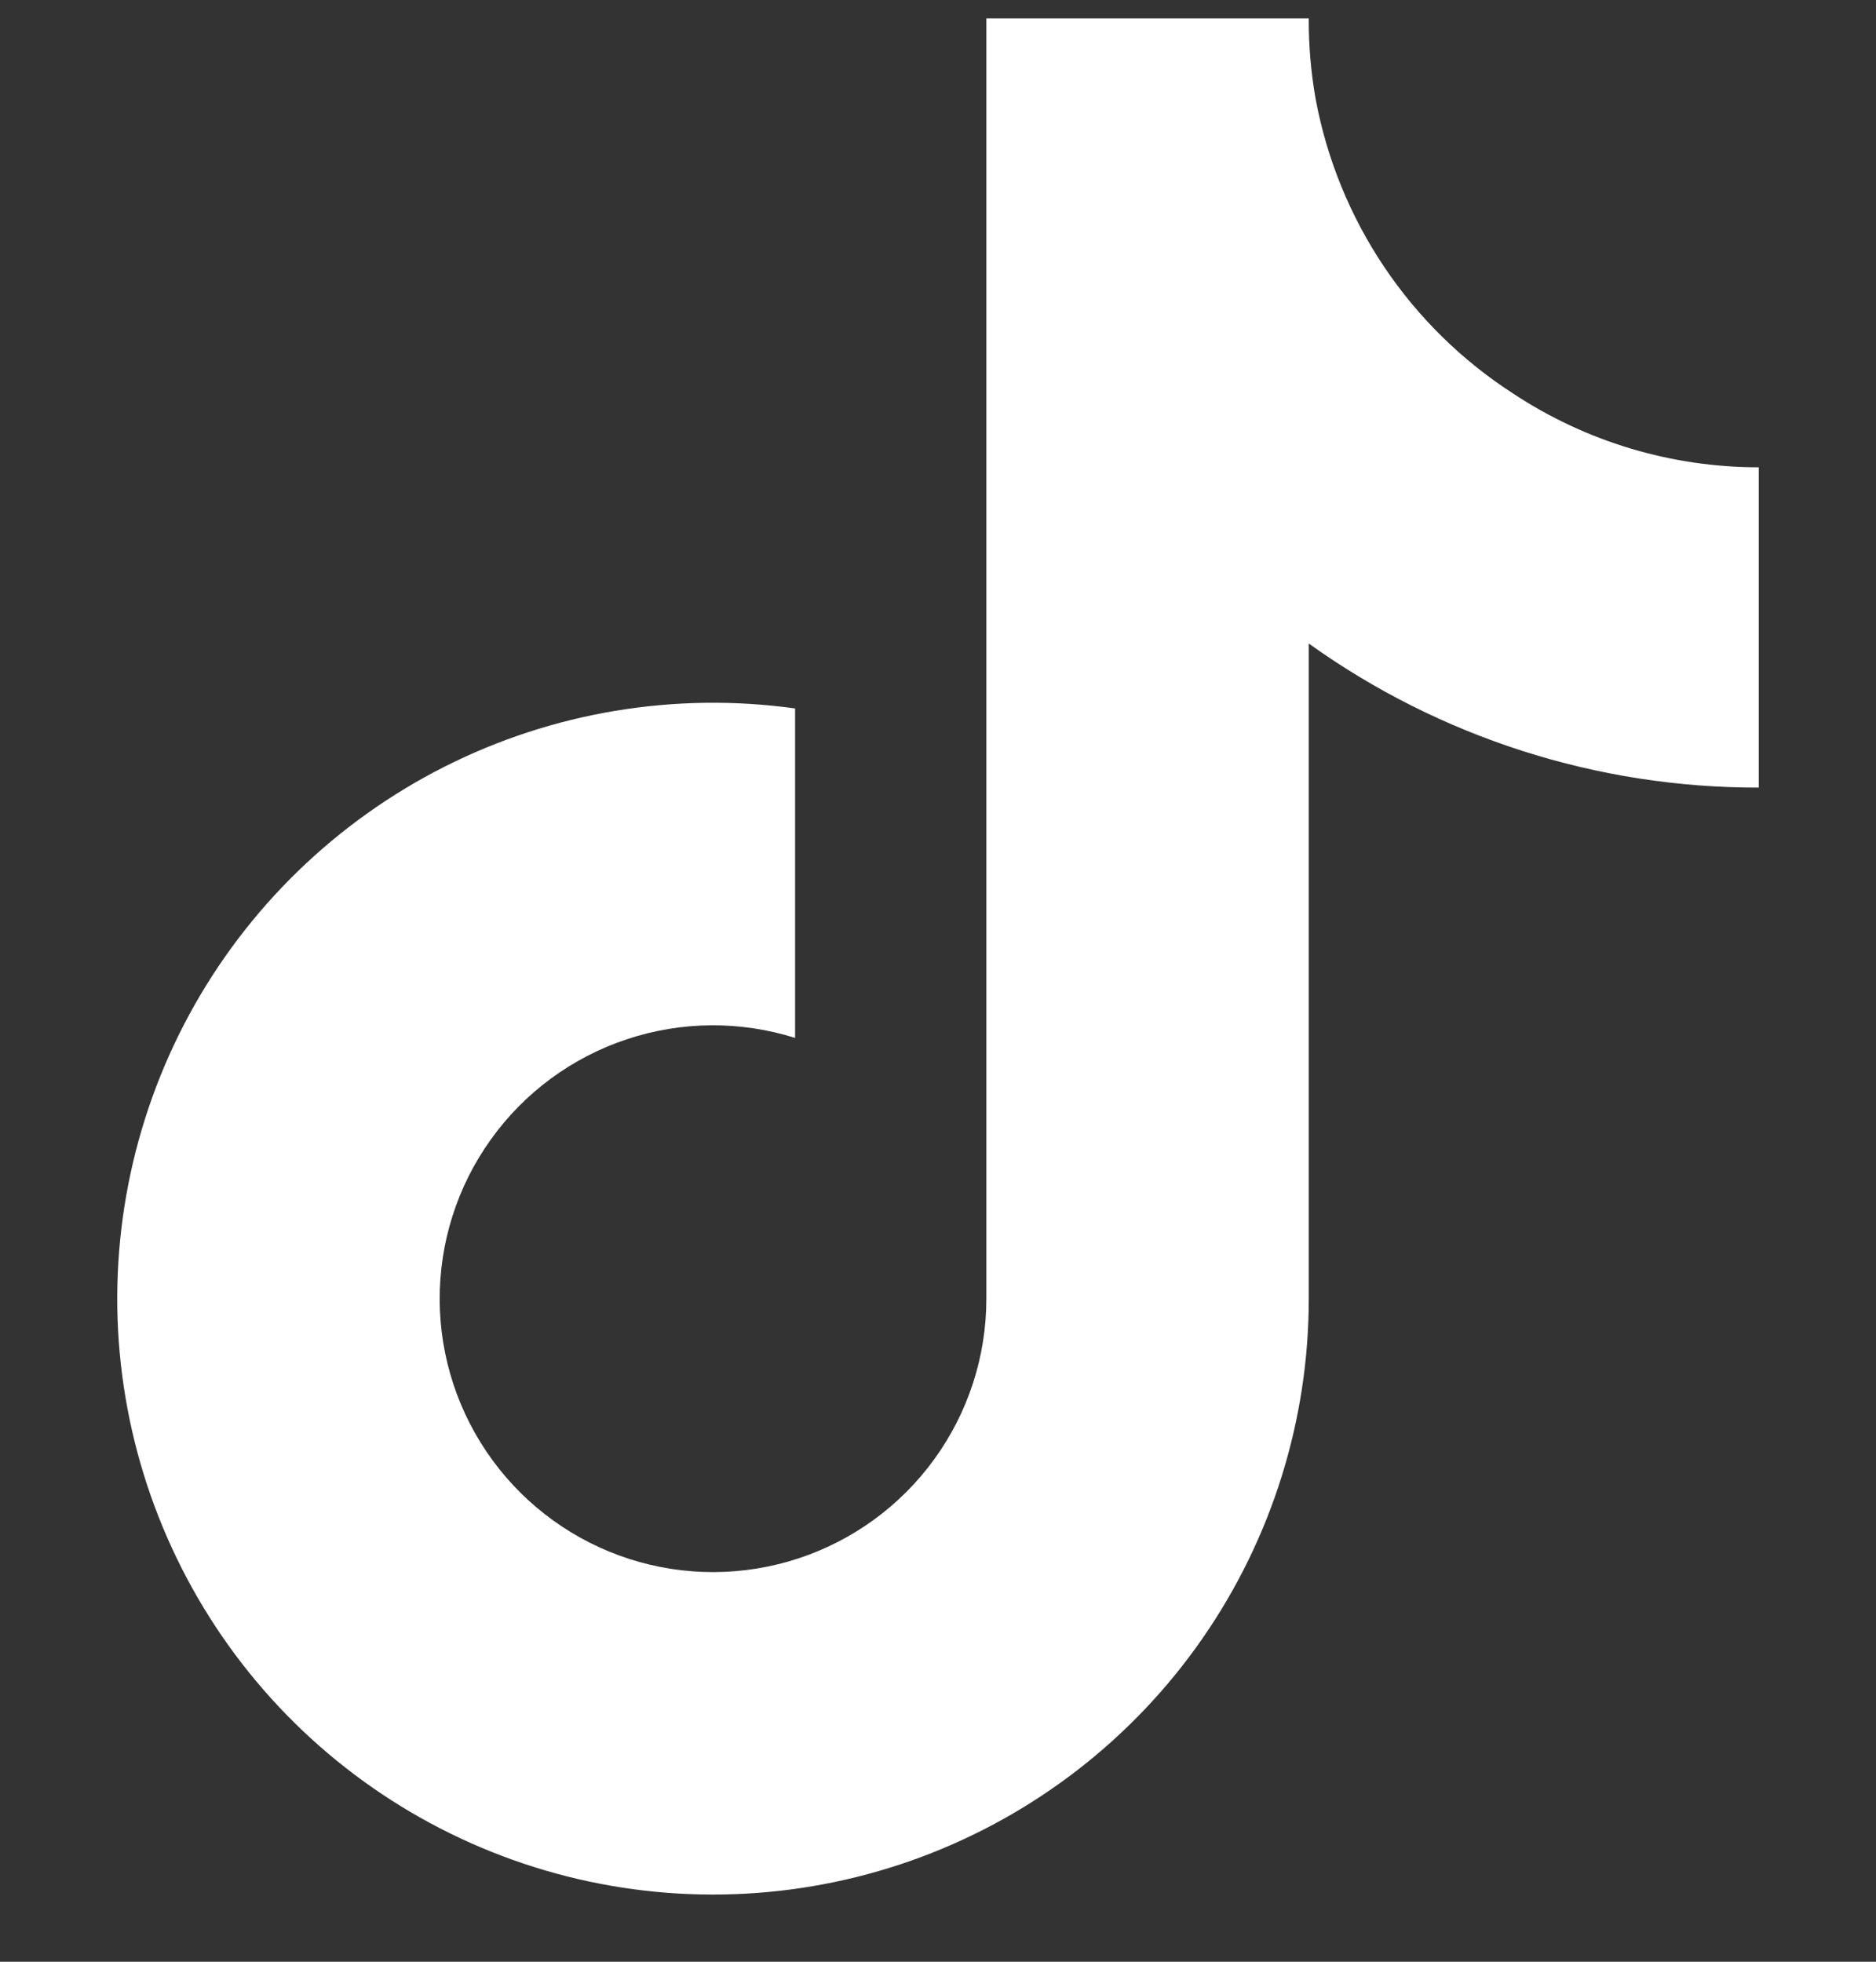 <svg xmlns="http://www.w3.org/2000/svg" width="22" height="23" viewBox="0 0 22 23" fill="none"><rect x="0" y="0" width="22" height="23" fill="#333333" stroke="none"/><g clip-path="url(#clip0_1866_19702)"><path d="M20.625 9.234C18.733 9.238 16.887 8.647 15.348 7.545V15.228C15.348 16.651 14.913 18.04 14.102 19.209C13.291 20.378 12.142 21.271 10.809 21.77C9.477 22.268 8.023 22.348 6.644 21.998C5.265 21.648 4.025 20.886 3.091 19.813C2.157 18.739 1.573 17.406 1.417 15.992C1.261 14.578 1.541 13.149 2.218 11.898C2.896 10.647 3.94 9.633 5.209 8.991C6.479 8.349 7.915 8.11 9.324 8.306V12.169C8.68 11.966 7.988 11.972 7.347 12.186C6.706 12.4 6.149 12.81 5.756 13.36C5.362 13.909 5.153 14.568 5.156 15.244C5.16 15.92 5.377 16.577 5.777 17.122C6.176 17.666 6.737 18.071 7.381 18.278C8.024 18.485 8.716 18.483 9.358 18.273C10 18.063 10.559 17.656 10.956 17.109C11.353 16.562 11.567 15.904 11.567 15.228V0.215H15.348C15.346 0.535 15.374 0.854 15.43 1.169C15.562 1.87 15.835 2.538 16.233 3.13C16.631 3.723 17.146 4.228 17.746 4.615C18.6 5.179 19.601 5.479 20.625 5.479V9.234Z" fill="white"/></g><defs><clipPath id="clip0_1866_19702"><rect width="22" height="22" fill="white" transform="translate(0 0.215)"/></clipPath></defs></svg>
